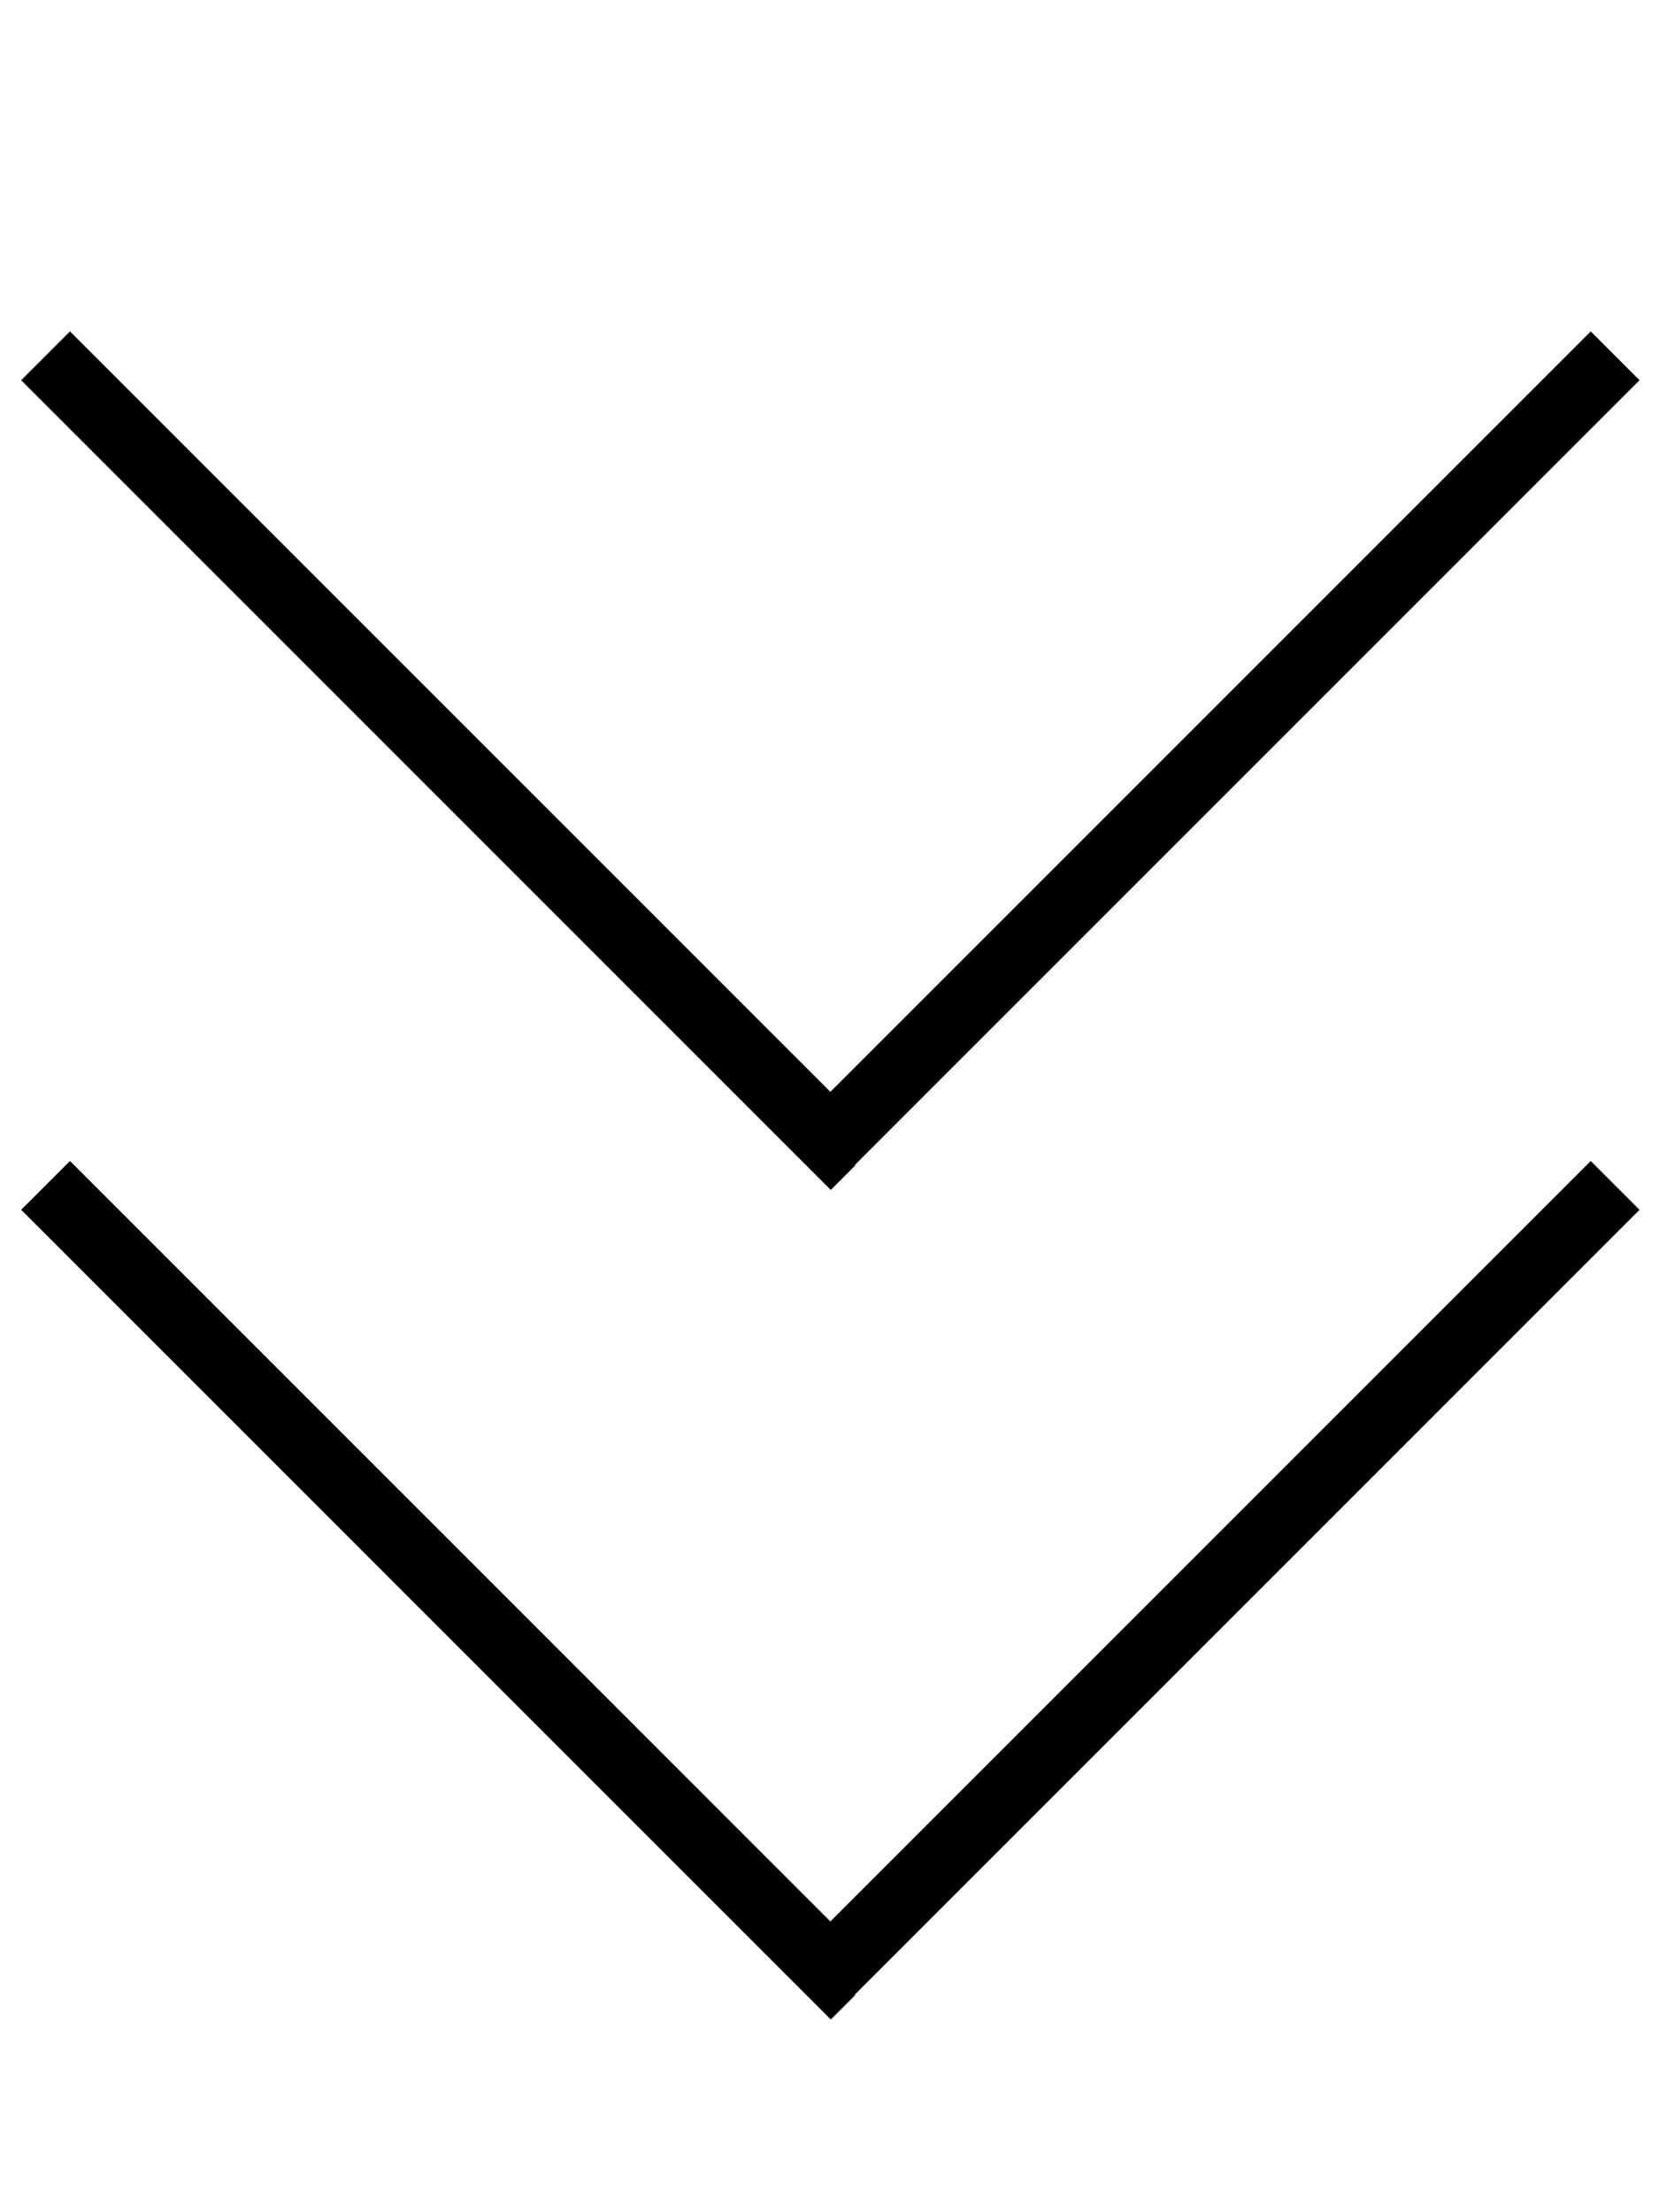 <svg xmlns="http://www.w3.org/2000/svg" viewBox="0 0 384 512"><!--! Font Awesome Pro 7.0.0 by @fontawesome - https://fontawesome.com License - https://fontawesome.com/license (Commercial License) Copyright 2025 Fonticons, Inc. --><path style="fill:currentColor;opacity:.4" d=""/><path style="fill:currentColor;opacity:1" d="M198 269.7l-5.7 5.7-5.7-5.7-176-176-5.7-5.7 11.3-11.3 5.7 5.7 170.3 170.3 170.3-170.3 5.7-5.7 11.3 11.3-5.7 5.7-176 176zm0 192l-5.7 5.7-5.7-5.7-176-176-5.7-5.7 11.3-11.3 5.7 5.7 170.3 170.3 170.3-170.3 5.7-5.7 11.3 11.3-181.7 181.7z"/></svg>